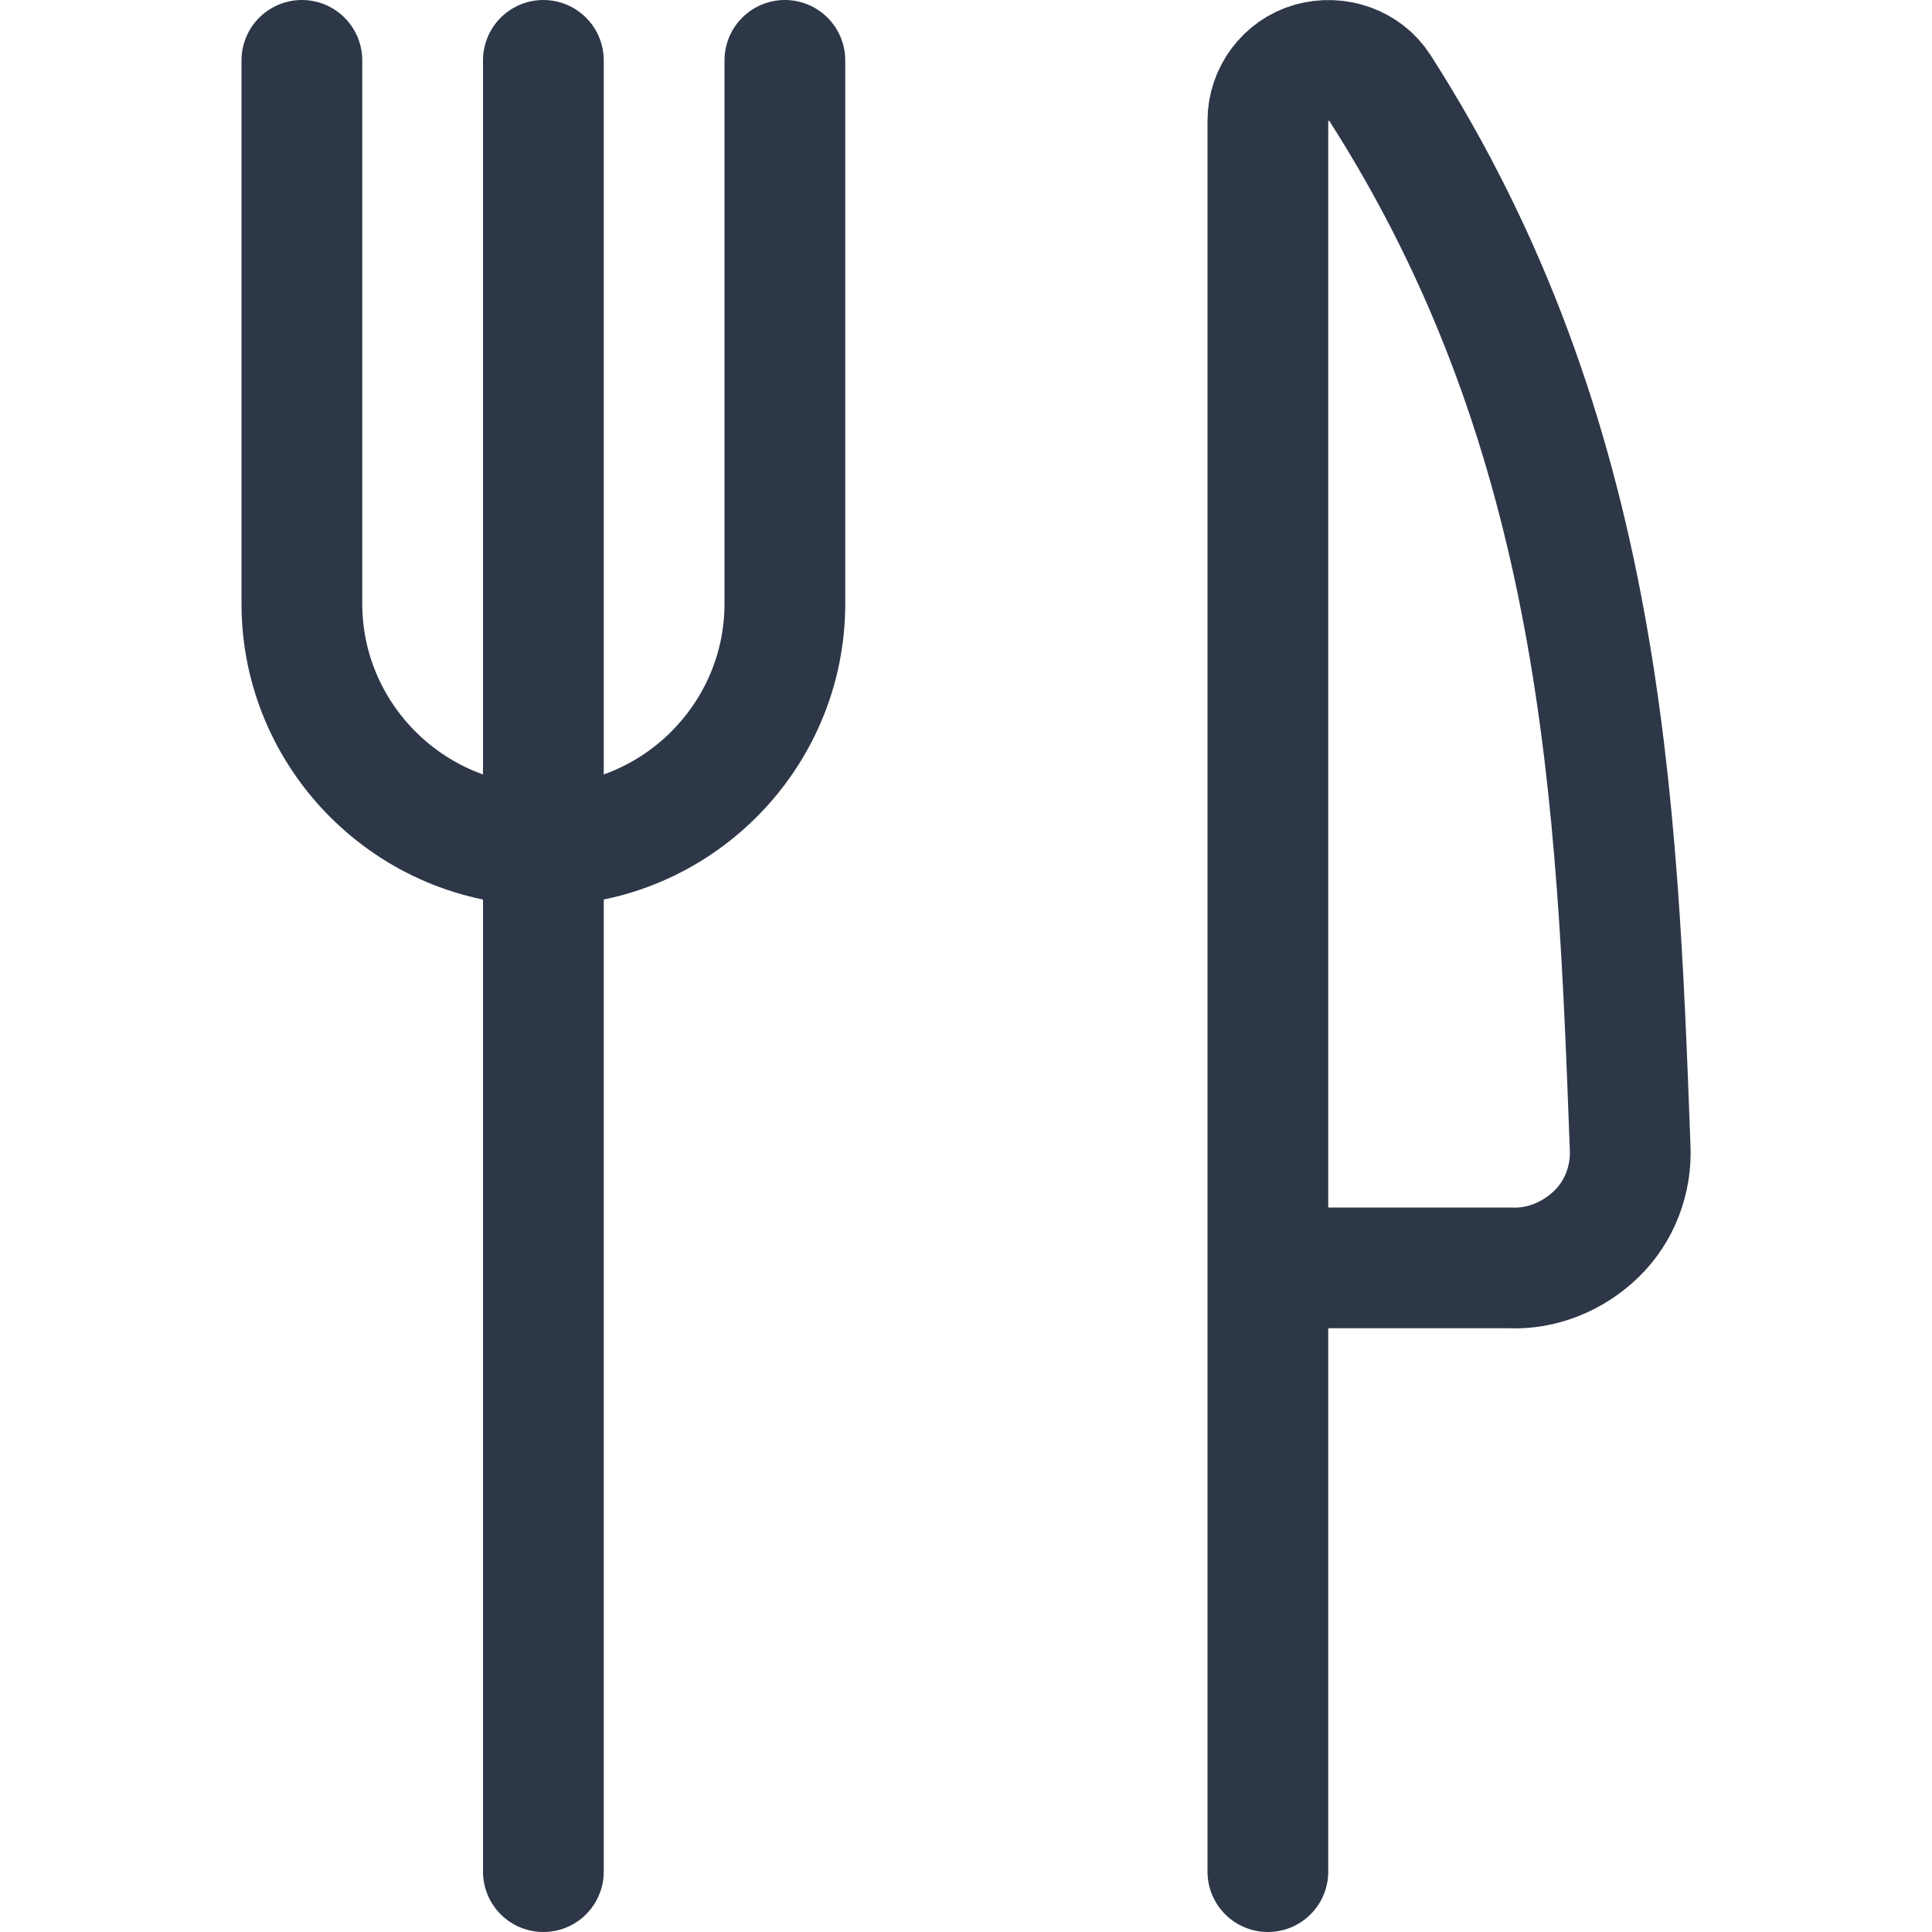 <svg width="24" height="24" viewBox="0 0 24 24" fill="none" xmlns="http://www.w3.org/2000/svg">
<path d="M6.75 0.75V23.25" stroke="#2D3748" stroke-width="1.5" stroke-linecap="round" stroke-linejoin="round"/>
<path d="M9.75 0.75V7.5C9.75 9.15 8.4 10.5 6.75 10.5C5.1 10.5 3.75 9.15 3.75 7.5V0.75" stroke="#2D3748" stroke-width="1.5" stroke-linecap="round" stroke-linejoin="round"/>
<path d="M15.75 15.75H18.75C19.15 15.77 19.54 15.61 19.83 15.33C20.12 15.05 20.27 14.65 20.25 14.25C20.09 9.94 19.92 5.43 17.14 1.09C16.96 0.81 16.61 0.69 16.29 0.78C15.97 0.87 15.75 1.17 15.75 1.5V23.25" stroke="#2D3748" stroke-width="1.5" stroke-linecap="round" stroke-linejoin="round"/>
</svg>
